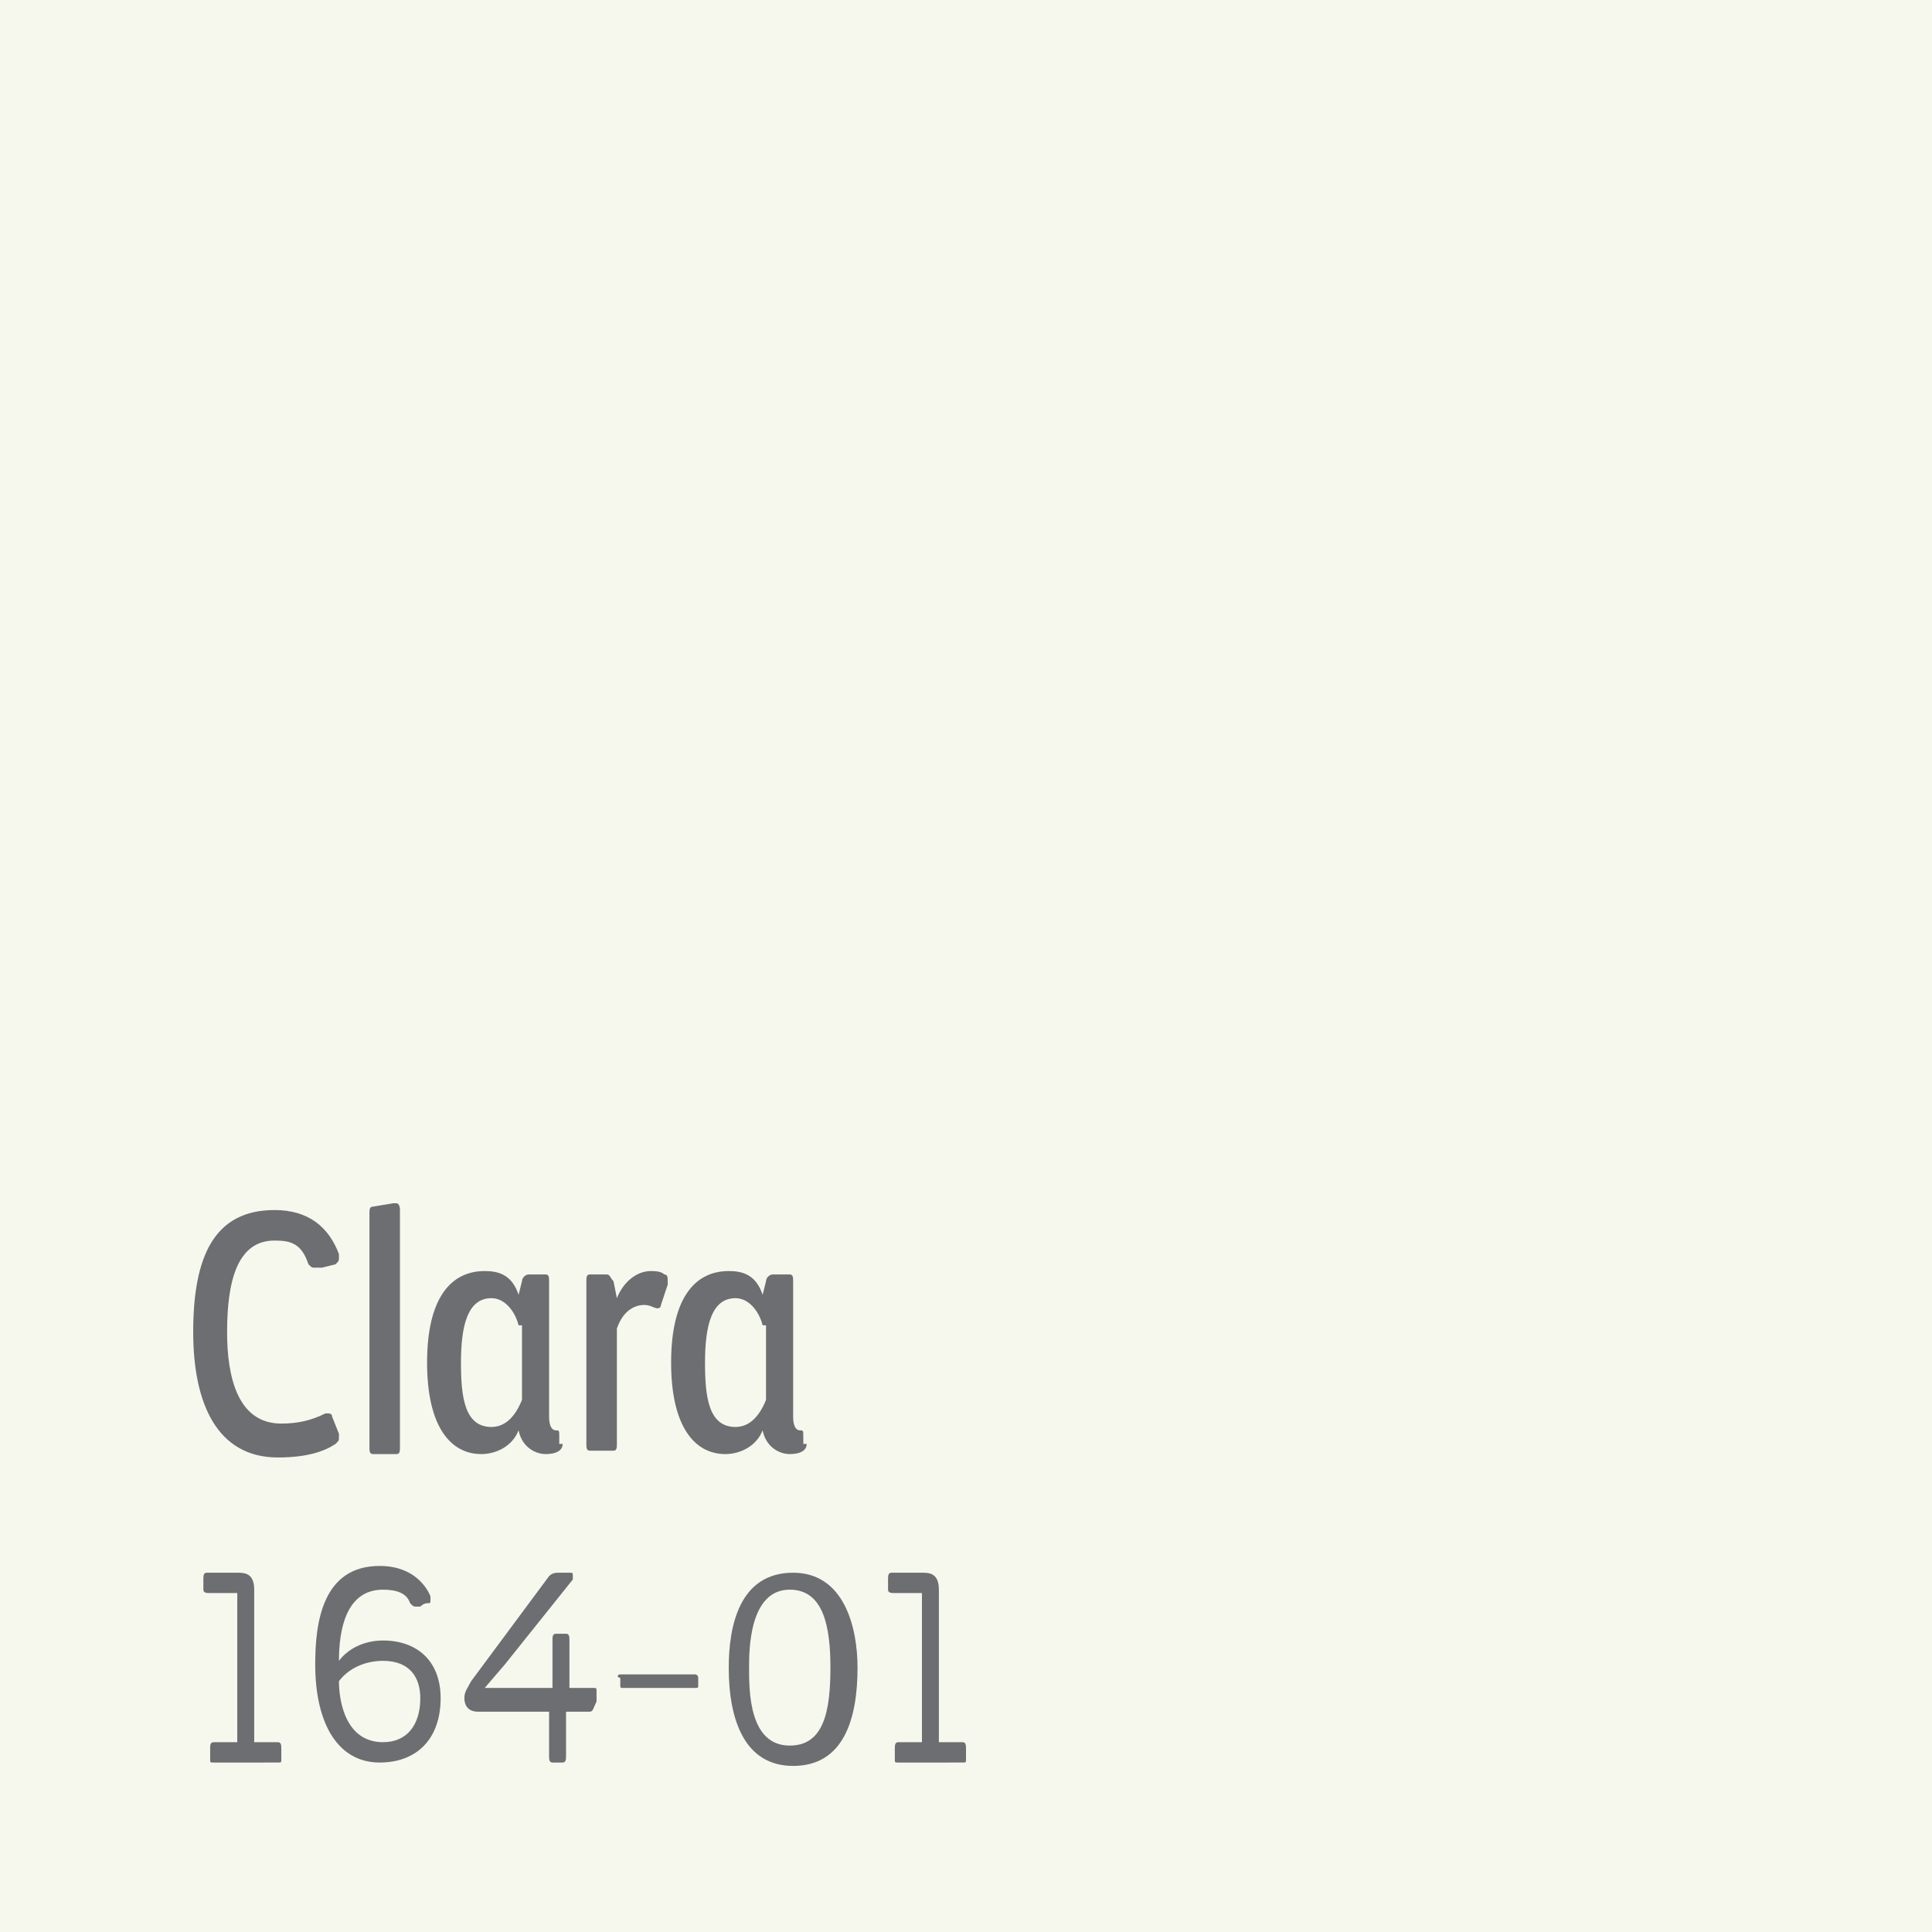 <?xml version="1.0" encoding="utf-8"?>
<!-- Generator: Adobe Illustrator 24.3.0, SVG Export Plug-In . SVG Version: 6.00 Build 0)  -->
<svg version="1.0" id="Layer_1" xmlns="http://www.w3.org/2000/svg" xmlns:xlink="http://www.w3.org/1999/xlink" x="0px" y="0px"
	 viewBox="0 0 57 57" style="enable-background:new 0 0 57 57;" xml:space="preserve">
<style type="text/css">
	.st0{clip-path:url(#SVGID_2_);}
	.st1{clip-path:url(#SVGID_4_);fill:#F6F8EE;}
	.st2{fill:#6D6E71;}
</style>
<g>
	<g>
		<defs>
			<rect id="SVGID_1_" width="57" height="57"/>
		</defs>
		<clipPath id="SVGID_2_">
			<use xlink:href="#SVGID_1_"  style="overflow:visible;"/>
		</clipPath>
		<g class="st0">
			<g>
				<defs>
					<rect id="SVGID_3_" x="-7.5" y="-5.9" width="72.1" height="63.7"/>
				</defs>
				<clipPath id="SVGID_4_">
					<use xlink:href="#SVGID_3_"  style="overflow:visible;"/>
				</clipPath>
				<rect y="0" class="st1" width="57" height="57"/>
			</g>
		</g>
	</g>
	<g>
		<path class="st2" d="M8.1,36.6c-1.1,0-1.4,1.2-1.4,2.7C6.7,40.6,7,42,8.3,42c0.5,0,0.9-0.1,1.3-0.3c0,0,0.1,0,0.1,0
			c0,0,0.1,0,0.1,0.1l0.2,0.5c0,0,0,0.1,0,0.1c0,0.1,0,0.1-0.1,0.2C9.6,42.8,9.1,43,8.2,43c-1.8,0-2.5-1.6-2.5-3.7
			c0-2.2,0.6-3.6,2.4-3.6c1,0,1.6,0.5,1.9,1.3c0,0,0,0.1,0,0.1c0,0.1,0,0.1-0.1,0.2l-0.4,0.1c-0.1,0-0.1,0-0.2,0
			c-0.1,0-0.1,0-0.2-0.1C8.9,36.7,8.6,36.6,8.1,36.6z"/>
		<path class="st2" d="M11.8,42.7c0,0.1,0,0.2-0.1,0.2H11c-0.1,0-0.1-0.1-0.1-0.2v-6.9c0-0.1,0-0.2,0.1-0.2l0.6-0.1c0,0,0.1,0,0.1,0
			c0,0,0.1,0,0.1,0.2V42.7z"/>
		<path class="st2" d="M16.6,42.6c0,0.2-0.2,0.3-0.5,0.3c-0.3,0-0.7-0.2-0.8-0.7c-0.2,0.5-0.7,0.7-1.1,0.7c-0.9,0-1.6-0.8-1.6-2.7
			c0-1.9,0.7-2.7,1.7-2.7c0.4,0,0.8,0.1,1,0.7l0.1-0.4c0-0.1,0.1-0.2,0.2-0.2h0.5c0.1,0,0.1,0.1,0.1,0.2v4c0,0.3,0.1,0.4,0.2,0.4
			c0.1,0,0.1,0,0.1,0.2V42.6z M15.3,39.1c-0.1-0.4-0.4-0.8-0.8-0.8c-0.7,0-0.9,0.8-0.9,1.9c0,1,0.1,1.9,0.9,1.9
			c0.4,0,0.7-0.3,0.9-0.8V39.1z"/>
		<path class="st2" d="M19.5,38.5c0,0.1-0.1,0.1-0.1,0.1c-0.1,0-0.2-0.1-0.4-0.1c-0.2,0-0.6,0.1-0.8,0.7v3.4c0,0.1,0,0.2-0.1,0.2
			h-0.7c-0.1,0-0.1-0.1-0.1-0.2v-4.8c0-0.1,0-0.2,0.1-0.2h0.5c0.1,0,0.1,0.1,0.2,0.2l0.1,0.5c0.2-0.5,0.6-0.8,1-0.8
			c0.1,0,0.3,0,0.4,0.1c0.1,0,0.1,0.1,0.1,0.2c0,0,0,0,0,0.1L19.5,38.5z"/>
		<path class="st2" d="M23.8,42.6c0,0.2-0.2,0.3-0.5,0.3c-0.3,0-0.7-0.2-0.8-0.7c-0.2,0.5-0.7,0.7-1.1,0.7c-0.9,0-1.6-0.8-1.6-2.7
			c0-1.9,0.7-2.7,1.7-2.7c0.4,0,0.8,0.1,1,0.7l0.1-0.4c0-0.1,0.1-0.2,0.2-0.2h0.5c0.1,0,0.1,0.1,0.1,0.2v4c0,0.3,0.1,0.4,0.2,0.4
			c0.1,0,0.1,0,0.1,0.2V42.6z M22.5,39.1c-0.1-0.4-0.4-0.8-0.8-0.8c-0.7,0-0.9,0.8-0.9,1.9c0,1,0.1,1.9,0.9,1.9
			c0.4,0,0.7-0.3,0.9-0.8V39.1z"/>
	</g>
	<g>
		<path class="st2" d="M6.3,52c-0.1,0-0.1,0-0.1-0.1v-0.3c0-0.1,0-0.2,0.1-0.2H7V47H6.2C6.1,47,6,47,6,46.9v-0.3
			c0-0.1,0-0.2,0.1-0.2h0.9c0.2,0,0.5,0,0.5,0.5v4.5h0.7c0.1,0,0.1,0.1,0.1,0.2v0.3c0,0.1,0,0.1-0.1,0.1H6.3z"/>
		<path class="st2" d="M11.3,46.9c-1.1,0-1.3,1.2-1.3,2.1c0.3-0.4,0.8-0.6,1.3-0.6c1,0,1.7,0.6,1.7,1.7c0,1.2-0.7,1.9-1.8,1.9
			c-1.2,0-1.9-1.1-1.9-2.9c0-1.2,0.2-2.9,1.9-2.9c1.2,0,1.5,0.9,1.5,0.9c0,0,0,0.1,0,0.1c0,0.1,0,0.1-0.1,0.1c0,0-0.1,0-0.2,0.1
			c0,0-0.1,0-0.1,0c-0.1,0-0.1,0-0.2-0.1C12,47,11.7,46.9,11.3,46.9z M11.3,49c-0.5,0-1,0.2-1.3,0.6c0,0.6,0.2,1.8,1.3,1.8
			c0.7,0,1.1-0.5,1.1-1.3C12.4,49.5,12.1,49,11.3,49z"/>
		<path class="st2" d="M17.4,50.5h-0.7v1.3c0,0.1,0,0.2-0.1,0.2h-0.3c-0.1,0-0.1-0.1-0.1-0.2v-1.3h-2.1c-0.3,0-0.4-0.2-0.4-0.4
			c0-0.2,0.1-0.3,0.2-0.5l2.3-3.1c0.1-0.1,0.2-0.1,0.3-0.1h0.3c0.1,0,0.1,0,0.1,0.1c0,0,0,0.1,0,0.1l-2,2.5l-0.6,0.7h1.1h0.9v-1.4
			c0-0.1,0-0.2,0.1-0.2h0.3c0.1,0,0.1,0.1,0.1,0.2v1.4h0.7c0.1,0,0.1,0,0.1,0.1v0.3C17.5,50.4,17.5,50.5,17.4,50.5z"/>
		<path class="st2" d="M18.3,49.4h2.2c0.1,0,0.1,0.1,0.1,0.1v0.2c0,0.1,0,0.1-0.1,0.1h-2.1c-0.1,0-0.1,0-0.1-0.1v-0.2
			C18.2,49.5,18.2,49.4,18.3,49.4z"/>
		<path class="st2" d="M23.4,46.4c1.5,0,1.9,1.6,1.9,2.8c0,1.5-0.4,2.9-1.9,2.9c-1.4,0-1.9-1.3-1.9-2.9C21.5,48,21.8,46.4,23.4,46.4
			z M22.1,49.2c0,0.7,0,2.3,1.2,2.3c1,0,1.2-1,1.2-2.3c0-1.2-0.2-2.3-1.2-2.3C22.1,46.9,22.1,48.7,22.1,49.2z"/>
		<path class="st2" d="M26.5,52c-0.1,0-0.1,0-0.1-0.1v-0.3c0-0.1,0-0.2,0.1-0.2h0.7V47h-0.8c-0.1,0-0.2,0-0.2-0.1v-0.3
			c0-0.1,0-0.2,0.1-0.2h0.9c0.2,0,0.5,0,0.5,0.5v4.5h0.7c0.1,0,0.1,0.1,0.1,0.2v0.3c0,0.1,0,0.1-0.1,0.1H26.5z"/>
	</g>
</g>
</svg>
